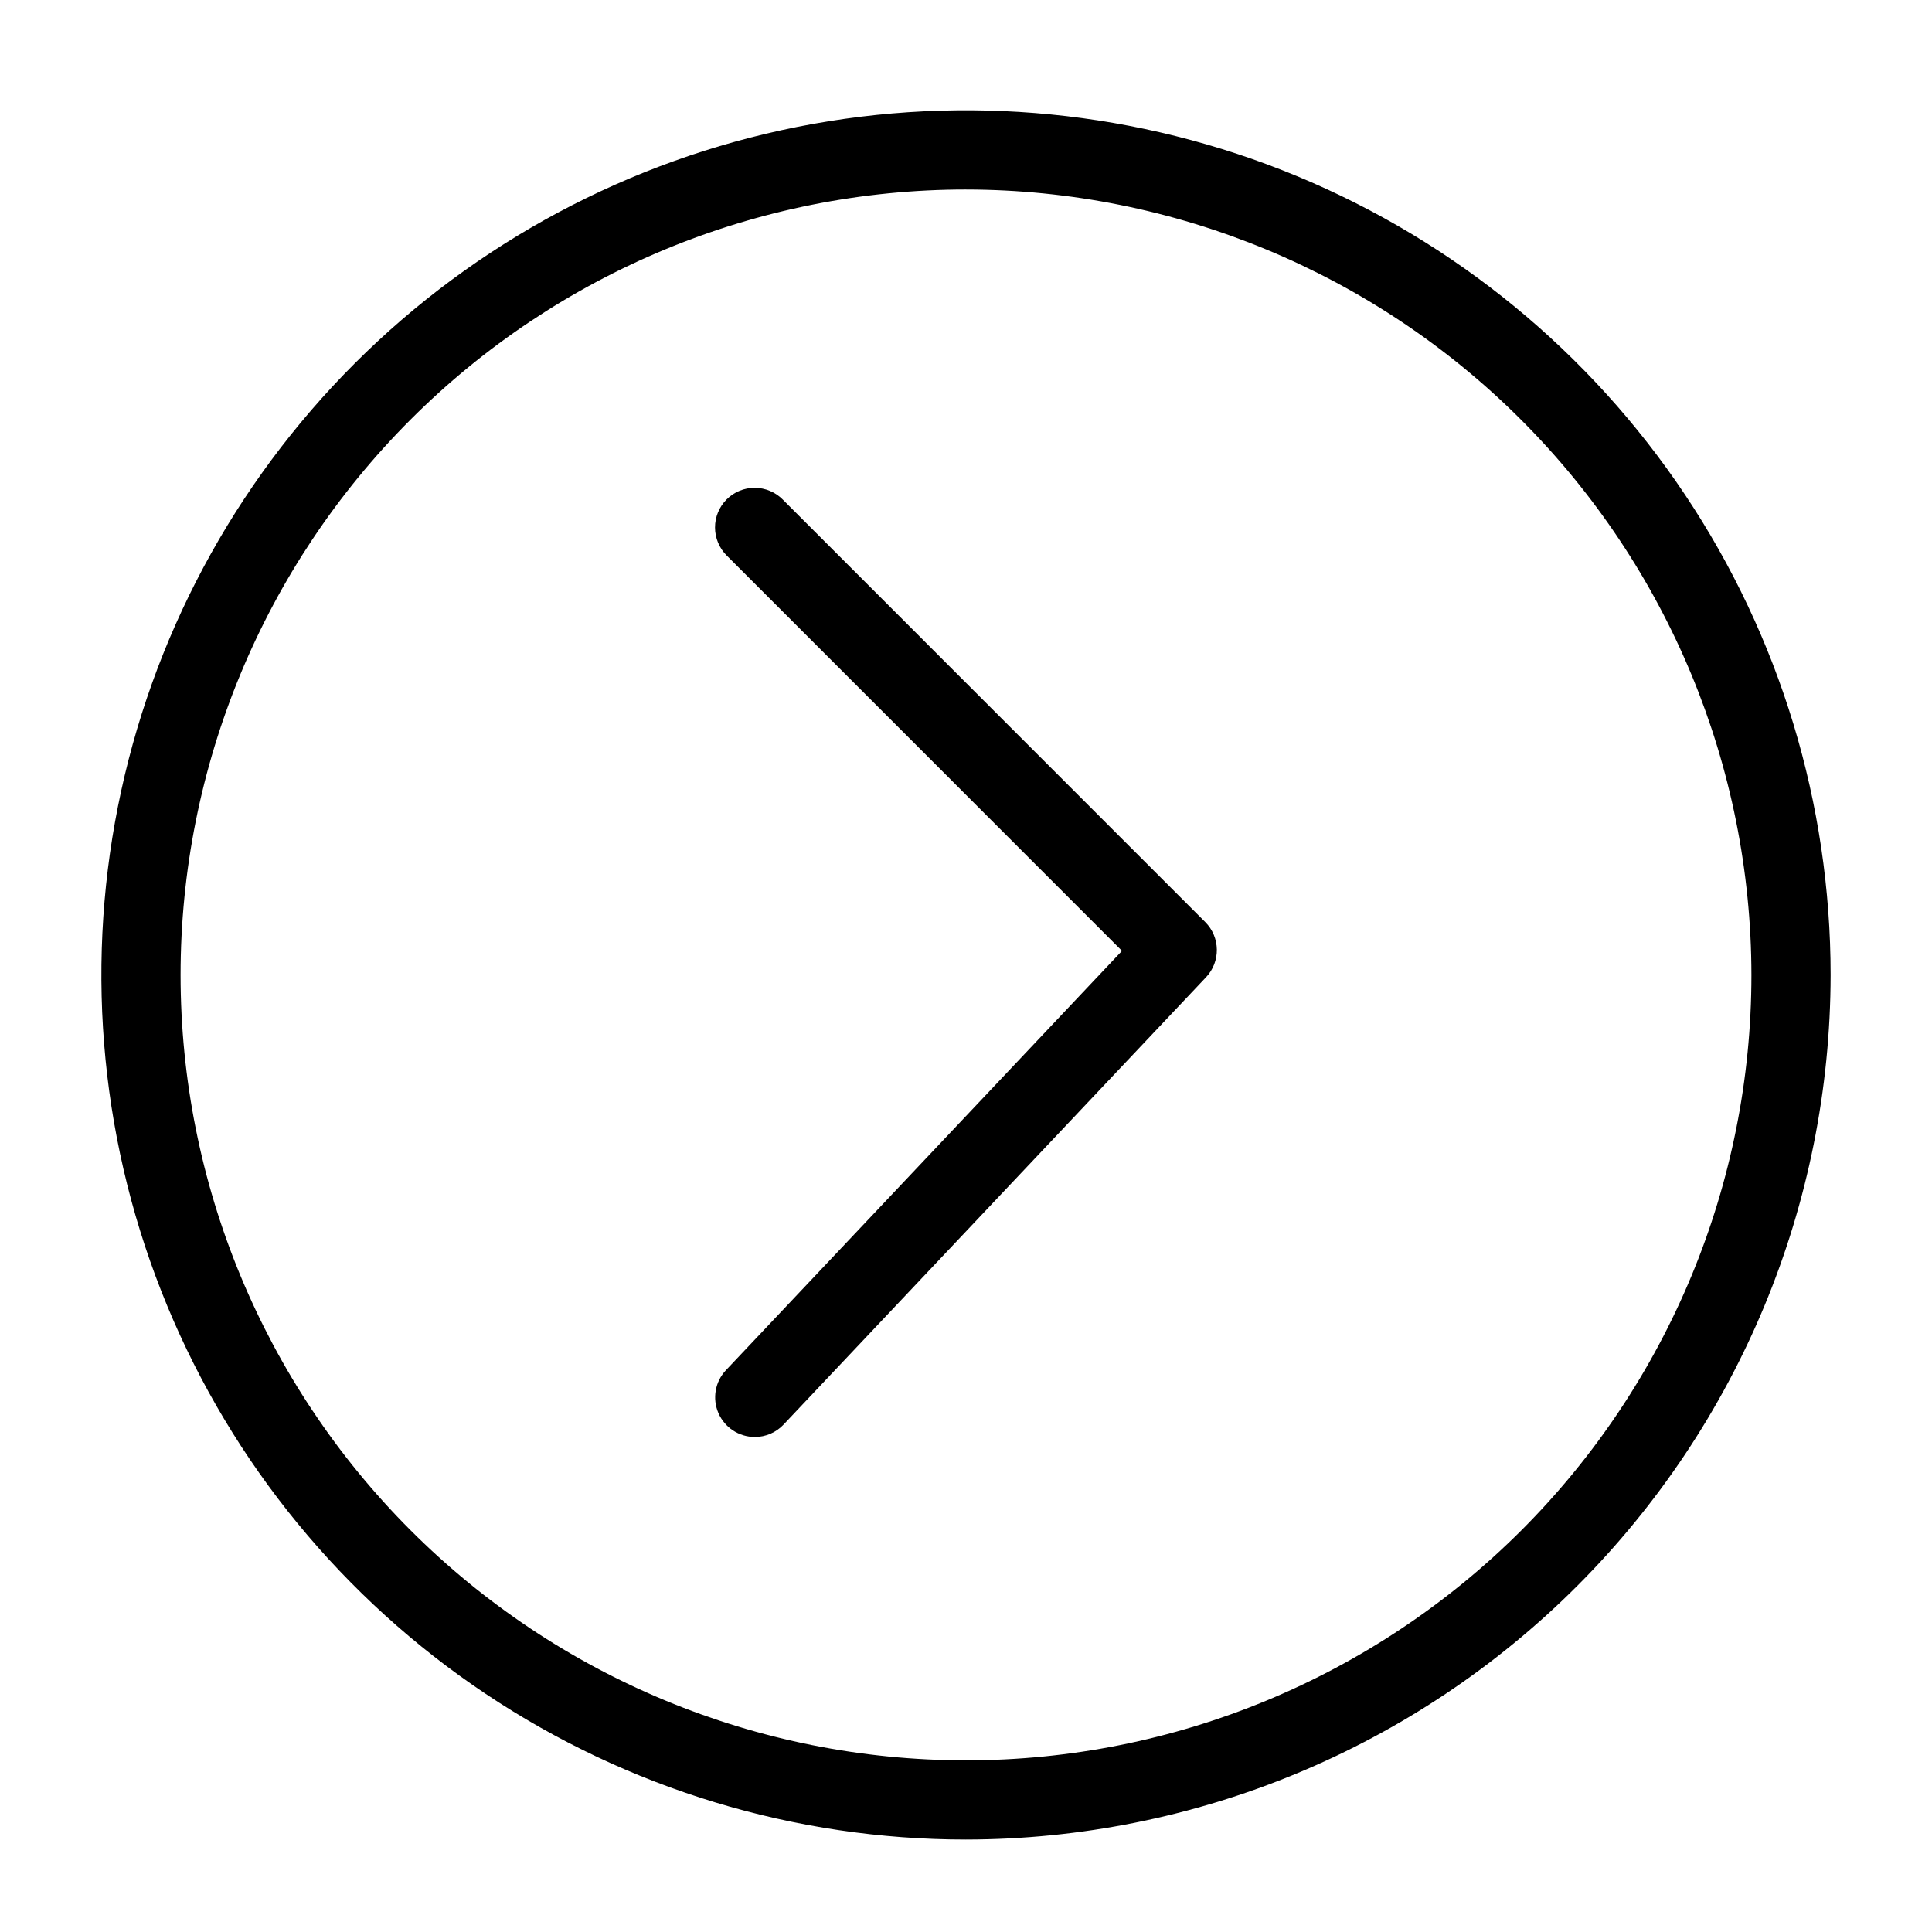 <?xml version="1.0" encoding="UTF-8"?>
<!-- Uploaded to: ICON Repo, www.svgrepo.com, Generator: ICON Repo Mixer Tools -->
<svg fill="#000000" width="800px" height="800px" version="1.1" viewBox="144 144 512 512" xmlns="http://www.w3.org/2000/svg">
 <g>
  <path d="m400 631.5c-45.32 0-89.621-13.438-127.3-38.617-37.68-25.18-67.047-60.965-84.391-102.84-17.344-41.867-21.879-87.941-13.039-132.39 8.844-44.449 30.668-85.277 62.711-117.32 32.047-32.043 72.875-53.867 117.32-62.707s90.52-4.301 132.39 13.039c41.867 17.344 77.652 46.715 102.83 84.395 25.176 37.684 38.613 81.984 38.613 127.3-0.07 60.75-24.23 118.99-67.188 161.95-42.957 42.957-101.2 67.121-161.95 67.188zm0-437.28c-55.203 0-108.15 21.93-147.18 60.965-39.035 39.035-60.965 91.977-60.965 147.18s21.93 108.14 60.965 147.18c39.035 39.035 91.977 60.965 147.18 60.965s108.14-21.93 147.18-60.961c39.035-39.035 60.965-91.977 60.965-147.18-0.062-55.188-22.012-108.09-61.031-147.11-39.023-39.023-91.93-60.973-147.11-61.035z"/>
  <path d="m344.02 524.81c-4.191 0-7.981-2.492-9.637-6.34-1.66-3.848-0.871-8.316 2.004-11.359l104.95-111.12-104.73-104.75c-1.988-1.965-3.109-4.641-3.121-7.434-0.008-2.797 1.098-5.481 3.074-7.457 1.977-1.977 4.66-3.082 7.453-3.074 2.797 0.012 5.473 1.133 7.438 3.121l111.95 111.96c4.019 4.016 4.109 10.5 0.203 14.629l-111.95 118.54c-1.98 2.102-4.742 3.293-7.629 3.289z"/>
 </g>
</svg>